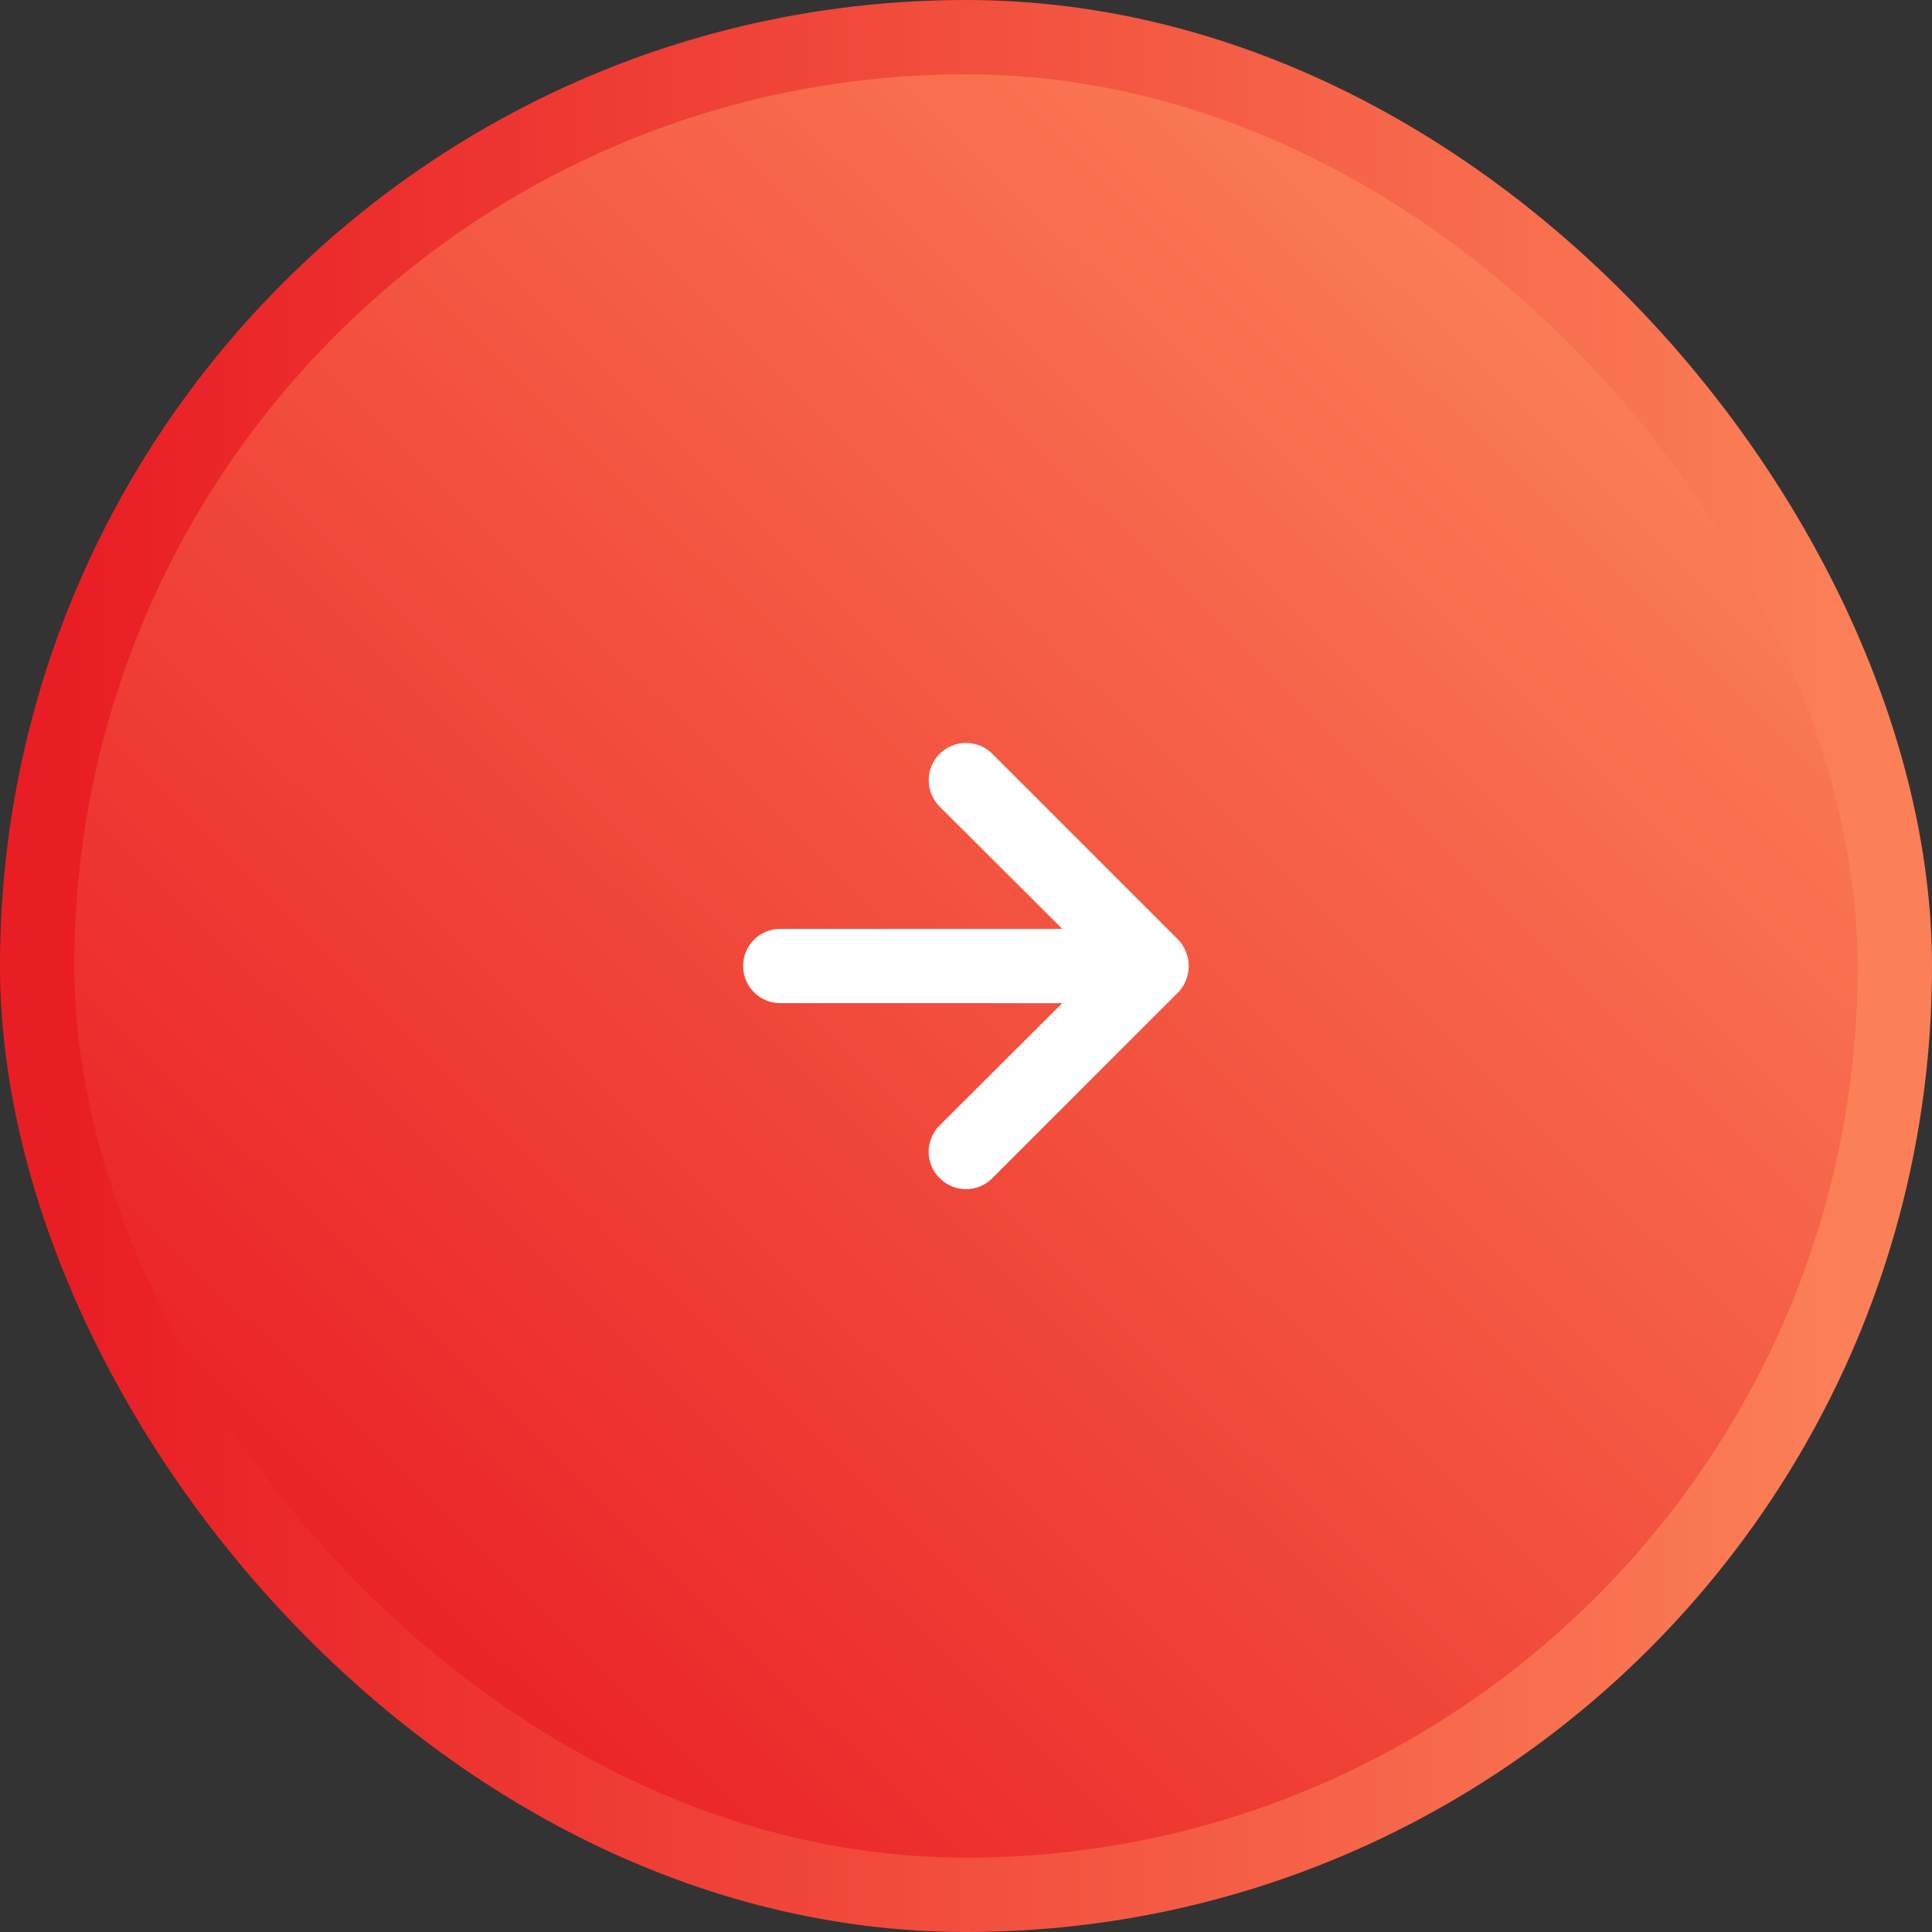 <svg width="52" height="52" viewBox="0 0 52 52" fill="none" xmlns="http://www.w3.org/2000/svg">
<rect x="0" y="0" width="52" height="52" fill="#333333" stroke="none"/>
<rect x="1" y="1" width="50" height="50" rx="25" fill="url(#paint0_linear_6853_413614)"/>
<rect x="1" y="1" width="50" height="50" rx="25" stroke="url(#paint1_linear_6853_413614)" stroke-width="2"/>
<path d="M31.92 25.62C31.872 25.497 31.801 25.385 31.71 25.29L26.71 20.29C26.617 20.197 26.506 20.123 26.384 20.072C26.262 20.022 26.132 19.996 26 19.996C25.734 19.996 25.478 20.102 25.29 20.29C25.197 20.383 25.123 20.494 25.072 20.616C25.022 20.738 24.996 20.868 24.996 21C24.996 21.266 25.102 21.522 25.29 21.71L28.59 25H21C20.735 25 20.48 25.105 20.293 25.293C20.105 25.48 20 25.735 20 26C20 26.265 20.105 26.52 20.293 26.707C20.48 26.895 20.735 27 21 27H28.59L25.29 30.29C25.196 30.383 25.122 30.494 25.071 30.615C25.02 30.737 24.994 30.868 24.994 31C24.994 31.132 25.02 31.263 25.071 31.385C25.122 31.506 25.196 31.617 25.29 31.71C25.383 31.804 25.494 31.878 25.615 31.929C25.737 31.98 25.868 32.006 26 32.006C26.132 32.006 26.263 31.98 26.385 31.929C26.506 31.878 26.617 31.804 26.71 31.71L31.71 26.71C31.801 26.615 31.872 26.503 31.92 26.38C32.02 26.137 32.02 25.863 31.92 25.62Z" fill="white"/>
<defs>
<linearGradient id="paint0_linear_6853_413614" x1="43" y1="7" x2="6.5" y2="44" gradientUnits="userSpaceOnUse">
<stop stop-color="#FB8057"/>
<stop offset="1" stop-color="#E91E25"/>
</linearGradient>
<linearGradient id="paint1_linear_6853_413614" x1="50" y1="26" x2="2" y2="26" gradientUnits="userSpaceOnUse">
<stop stop-color="#FB8057"/>
<stop offset="1" stop-color="#E91E25"/>
</linearGradient>
</defs>
</svg>
